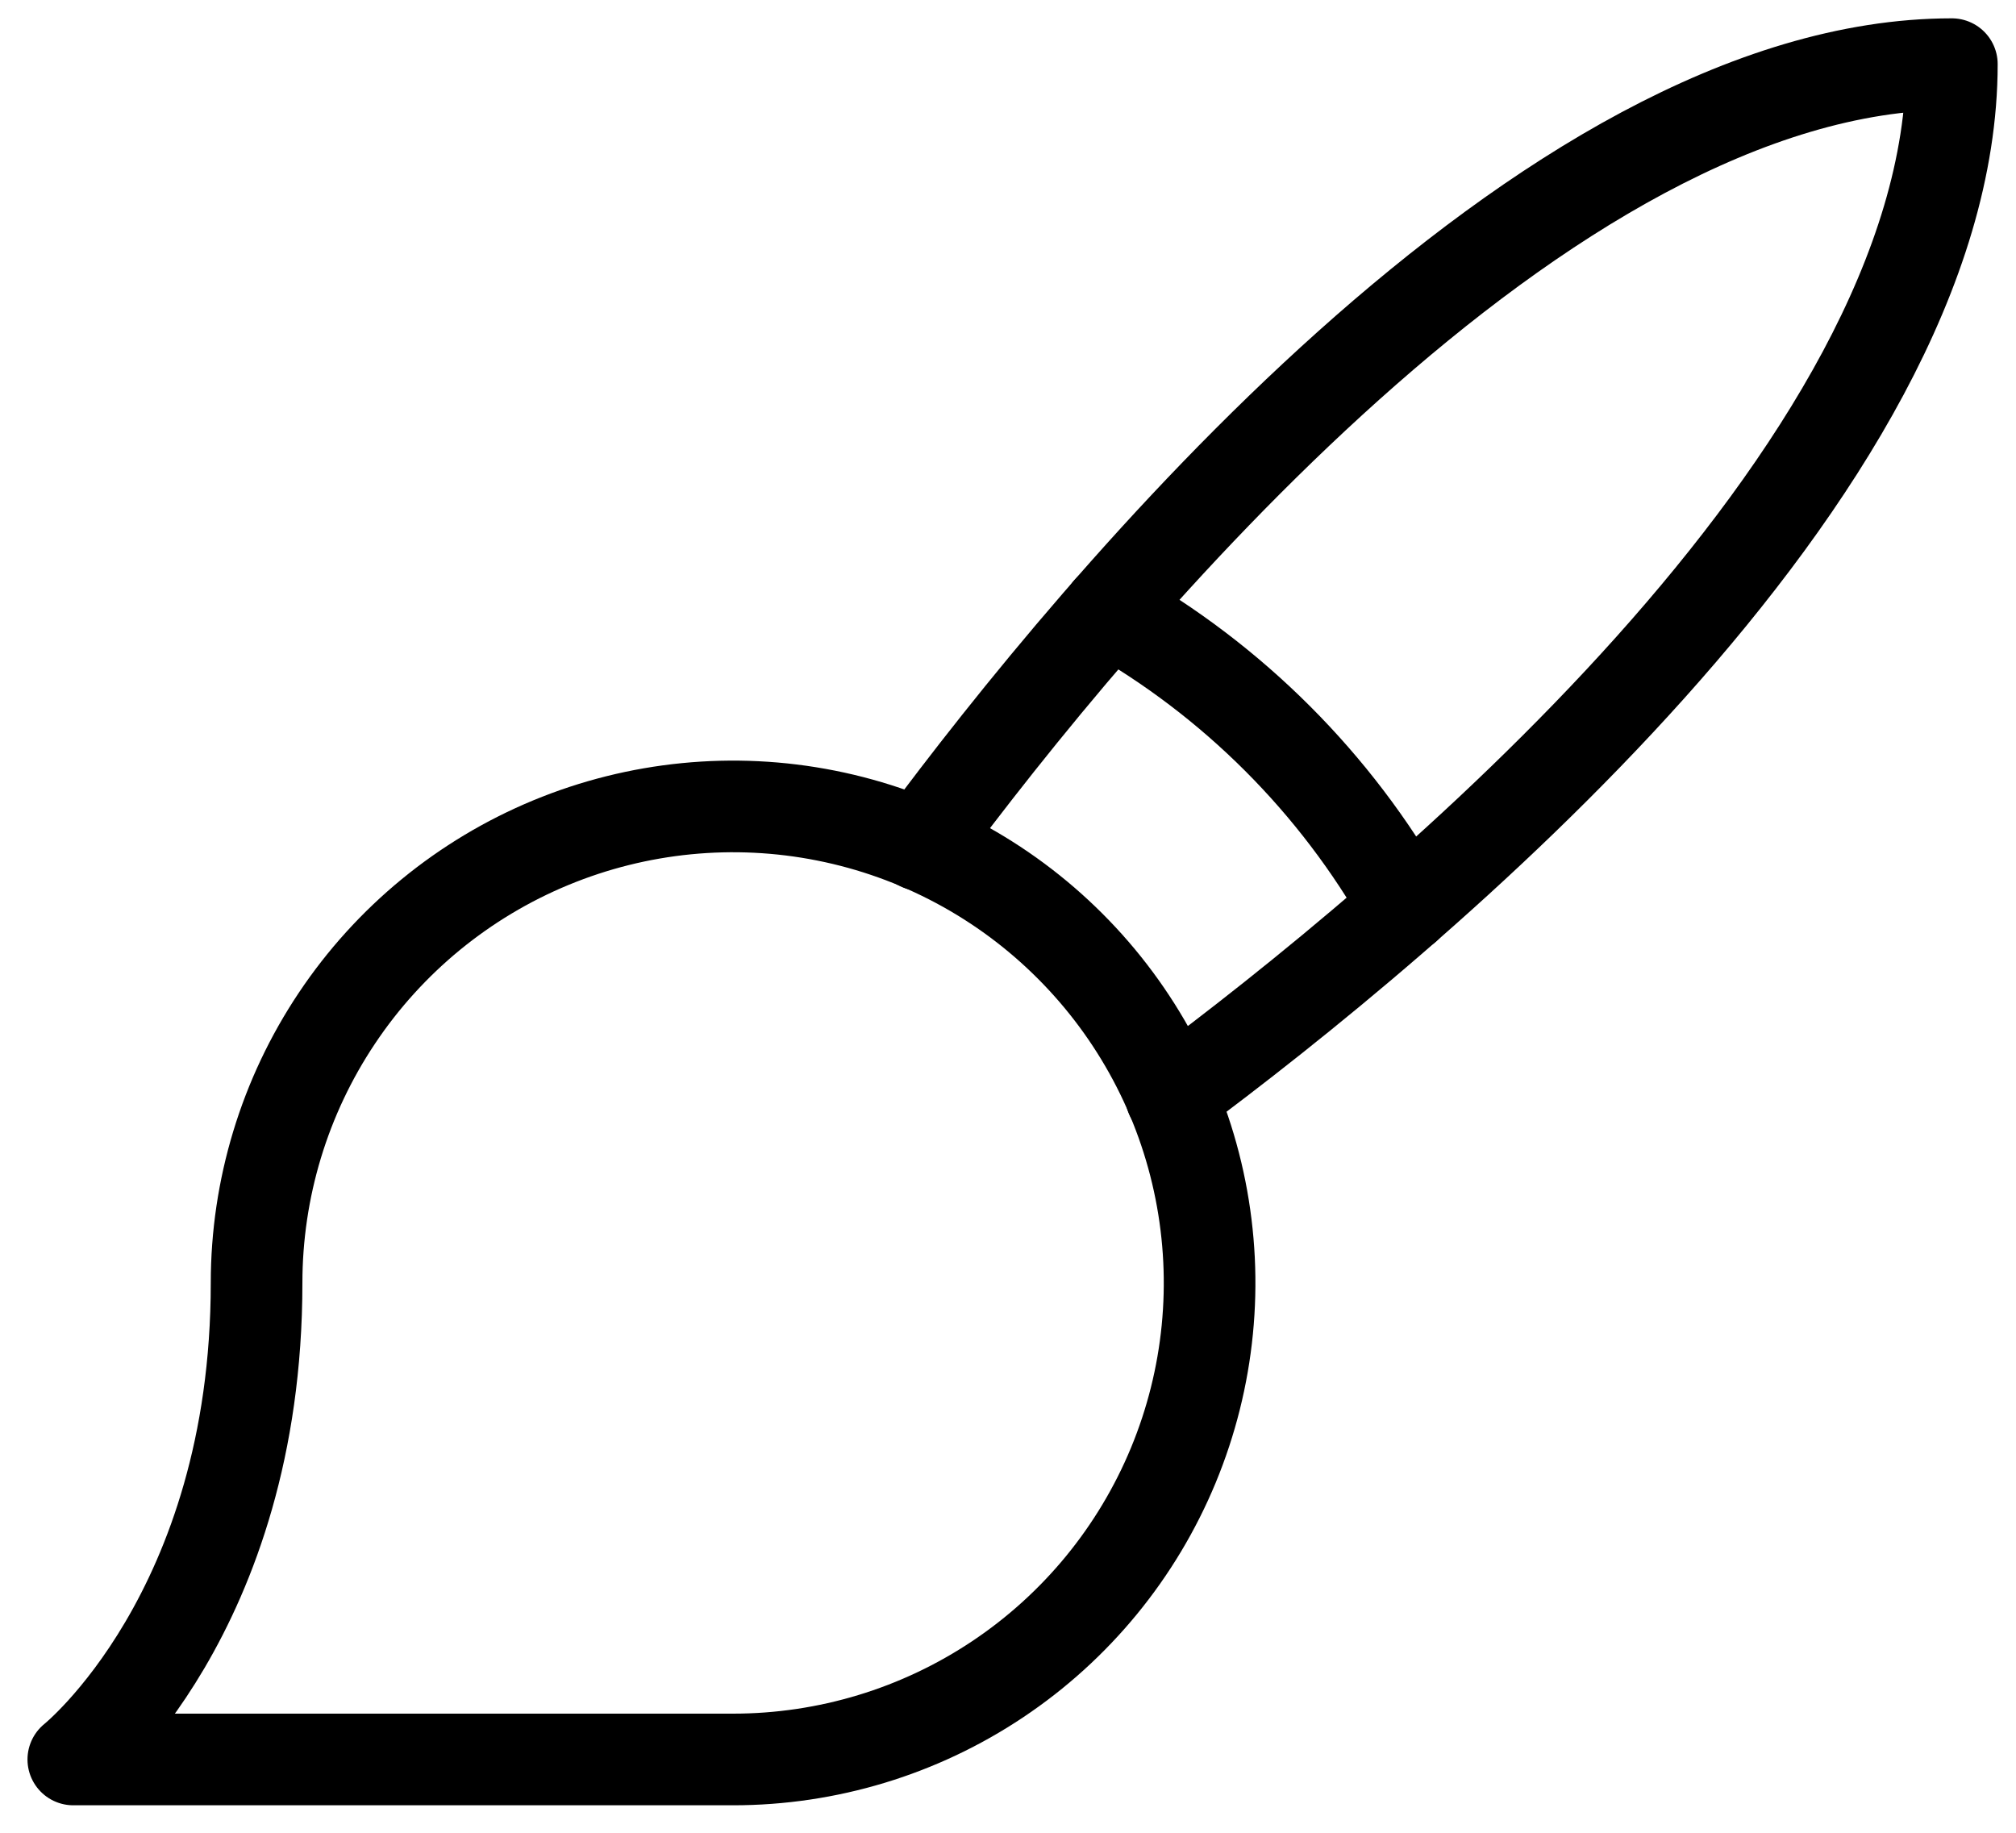 <svg width="55" height="50" viewBox="0 0 55 50" fill="none" xmlns="http://www.w3.org/2000/svg"><path d="M2 48H20C22.571 48 25.085 47.238 27.222 45.809C29.36 44.381 31.026 42.35 32.01 39.975C32.994 37.599 33.252 34.986 32.75 32.464C32.249 29.942 31.011 27.626 29.192 25.808C27.374 23.989 25.058 22.751 22.536 22.25C20.014 21.748 17.401 22.006 15.025 22.99C12.65 23.974 10.619 25.64 9.191 27.778C7.762 29.915 7 32.429 7 35C7 44 2 48 2 48Z" stroke="#000000" stroke-width="2.5" stroke-linecap="round" stroke-linejoin="round"/><path d="M25.1 23.05C29.9 16.575 42.1 1.75 53.25 1.75C53.25 12.9 38.425 25.1 31.95 29.9" stroke="#000000" stroke-width="2.5" stroke-linecap="round" stroke-linejoin="round"/><path d="M30.25 16.65C33.637 18.562 36.438 21.363 38.35 24.75" stroke="#000000" stroke-width="2.5" stroke-linecap="round" stroke-linejoin="round"/></svg>

